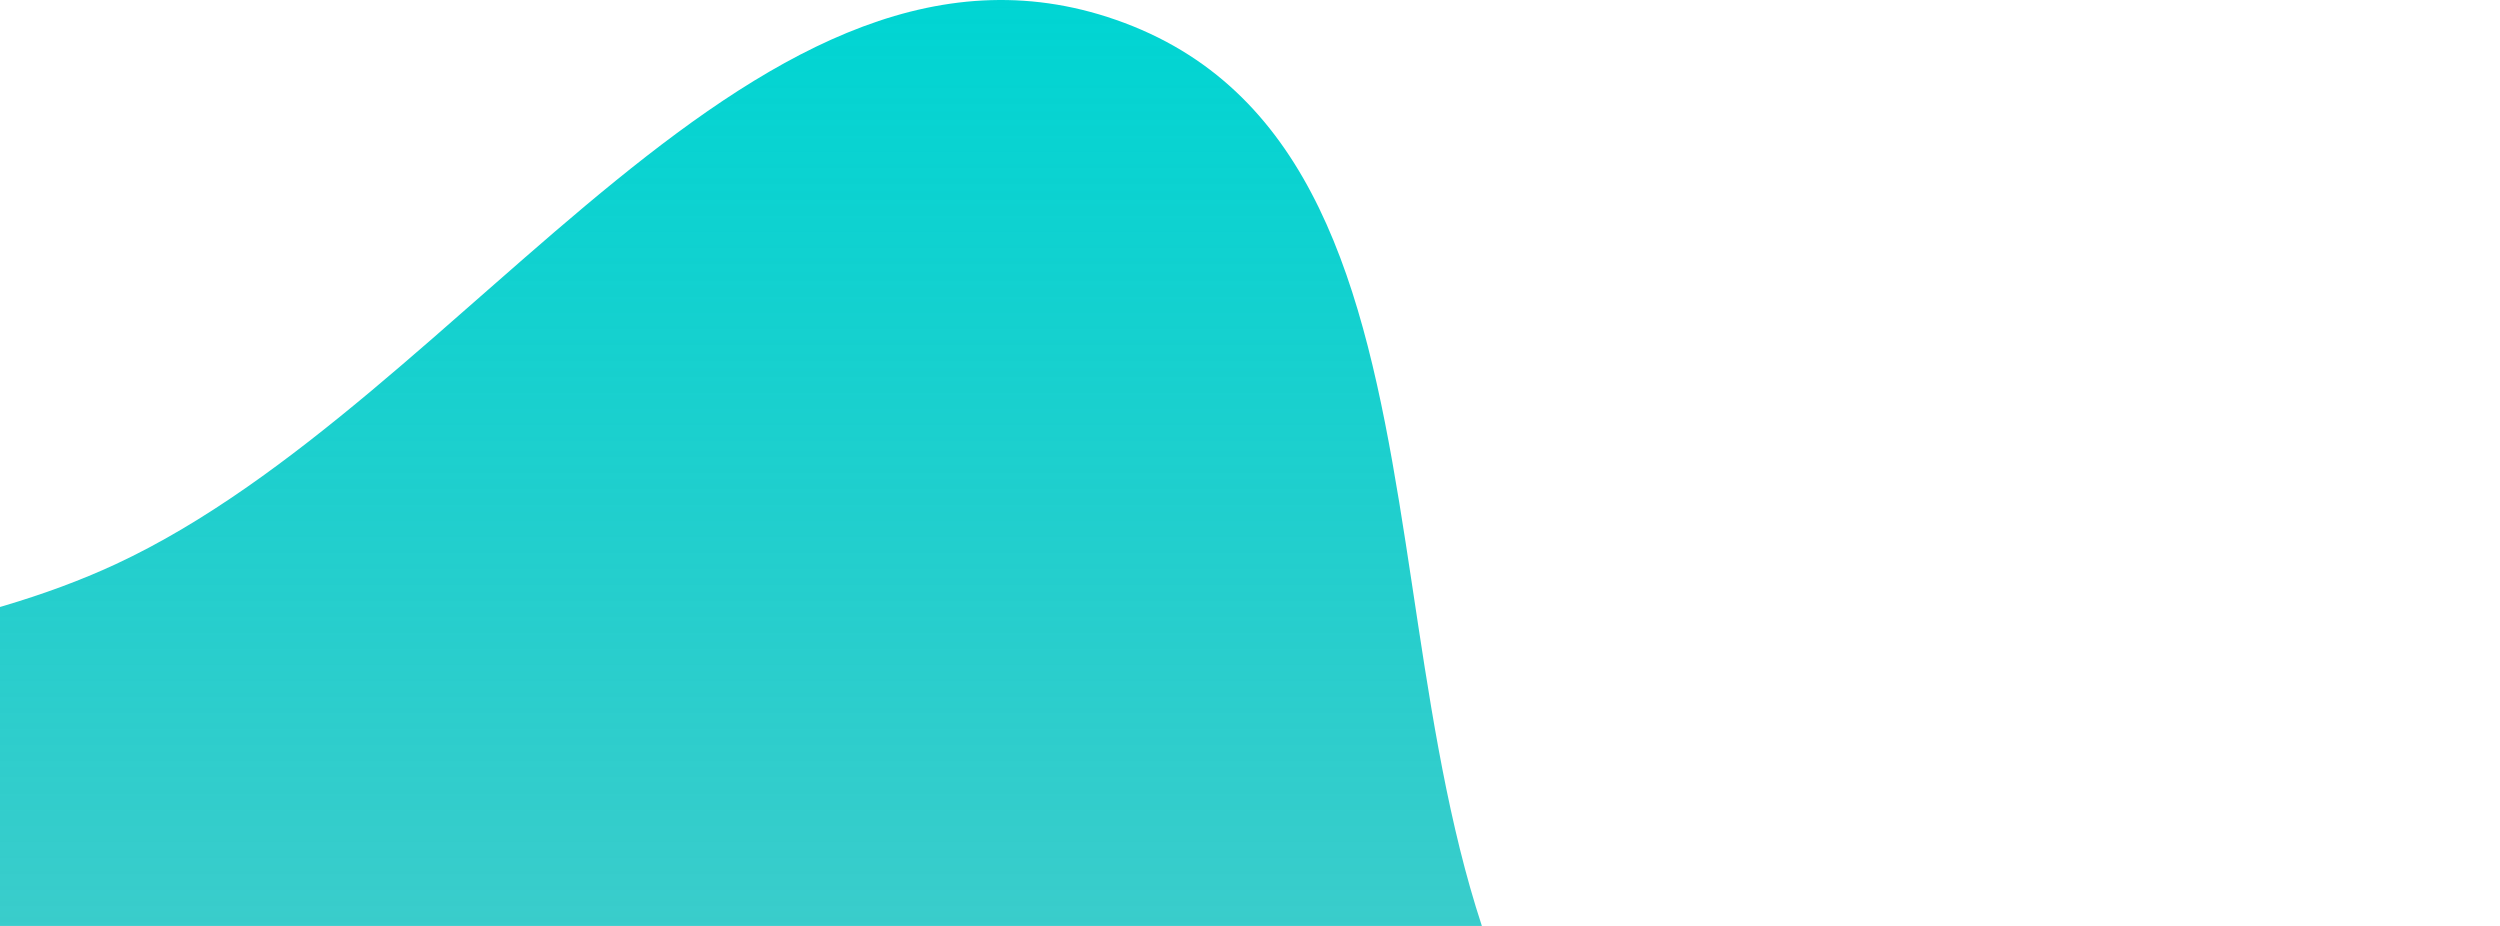 <svg width="432" height="160" viewBox="0 0 432 160" fill="none" xmlns="http://www.w3.org/2000/svg">
<g style="mix-blend-mode:overlay">
<path fill-rule="evenodd" clip-rule="evenodd" d="M93.445 706.124C26.551 703.105 -38.565 675.03 -87.993 629.856C-133.579 588.194 -160.143 528.245 -168.183 467.015C-175.113 414.25 -135.852 368.321 -129.274 315.511C-122.504 261.171 -160.197 199.741 -129.259 154.559C-98.538 109.693 -29.276 120.42 20.022 97.478C81.035 69.083 131.328 -19.703 194.325 3.968C259.287 28.376 229.856 137.629 272.531 192.354C311.574 242.419 402.535 240.497 425.066 299.853C447.333 358.512 404.734 420.792 381.345 479.013C356.861 539.961 337.291 606.043 285.722 646.722C231.967 689.128 161.843 709.211 93.445 706.124Z" fill="url(#paint0_linear_5849_1980)"/>
</g>
<defs>
<linearGradient id="paint0_linear_5849_1980" x1="131.158" y1="706.433" x2="131.158" y2="8.72758e-05" gradientUnits="userSpaceOnUse">
<stop stop-color="#006F6E" stop-opacity="0"/>
<stop offset="1" stop-color="#00D5D3"/>
</linearGradient>
</defs>
</svg>
